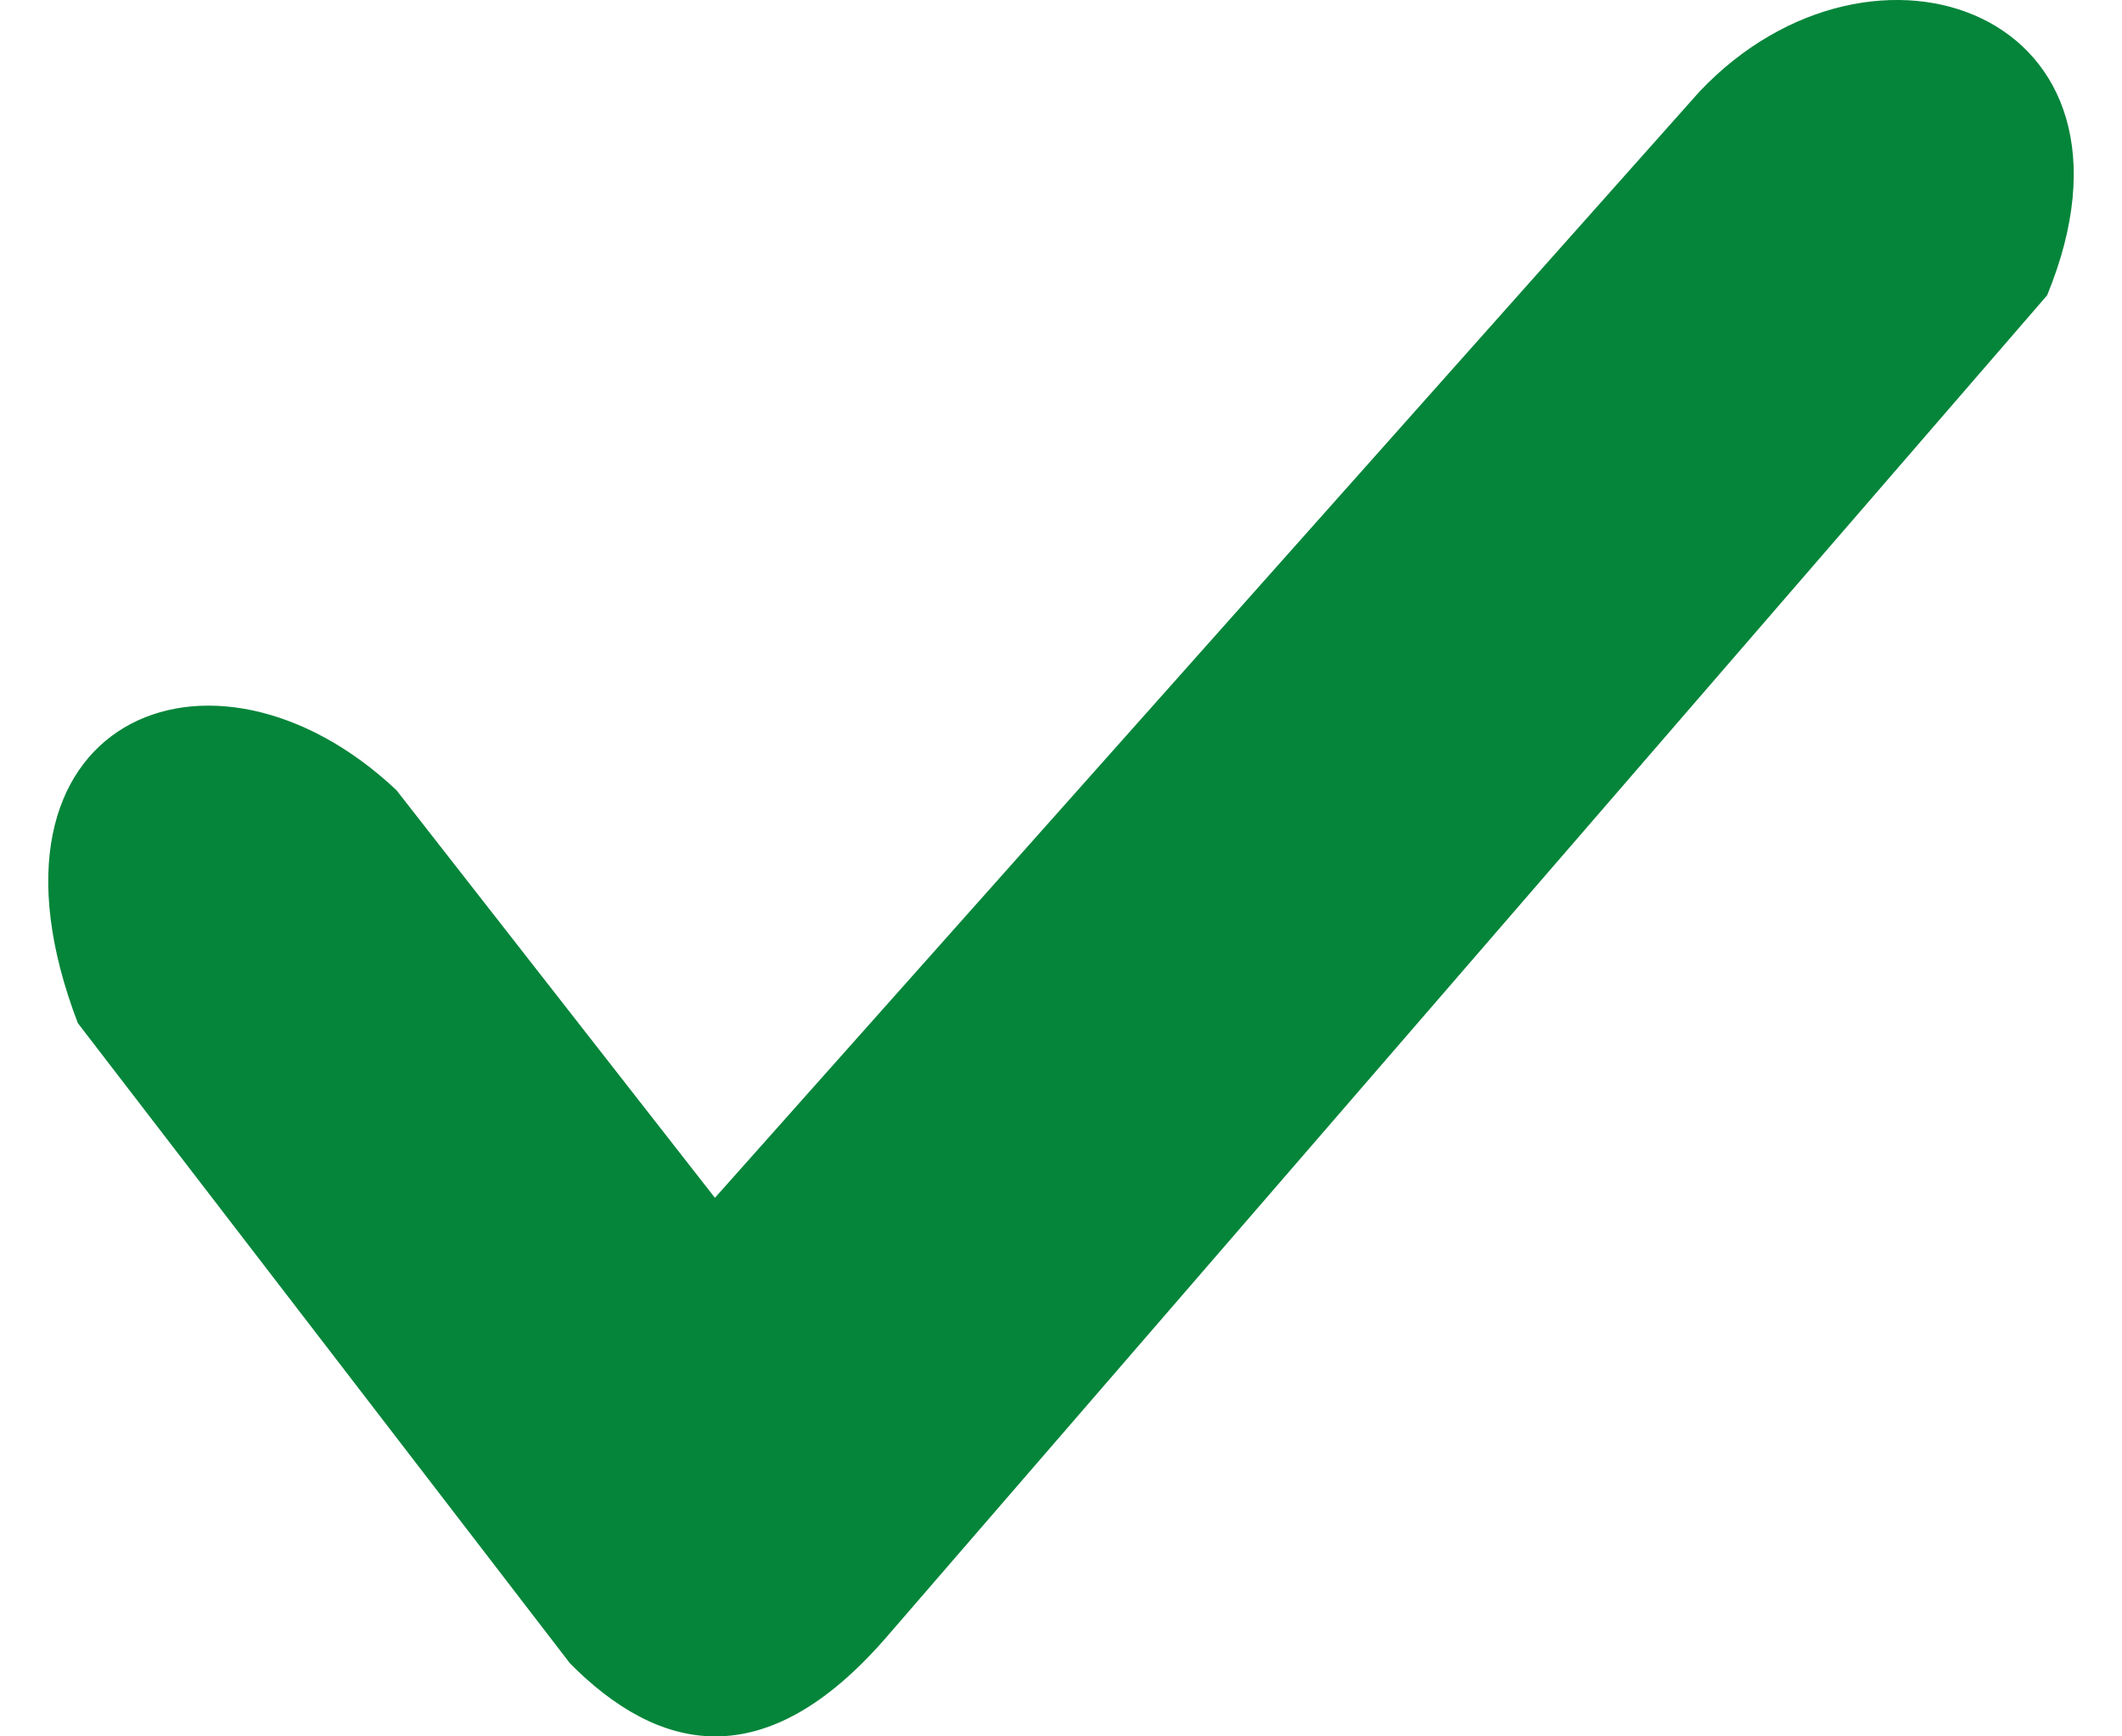 <svg width="22" height="18" viewBox="0 0 22 18" fill="none" xmlns="http://www.w3.org/2000/svg">
<path d="M5.911 17.245L0.807 10.606C-0.394 7.467 2.188 6.381 4.11 8.191L7.412 12.417L17.621 0.948C19.423 -0.953 22.425 0.133 21.224 3.061L9.214 16.944C7.923 18.453 6.812 18.151 5.911 17.245Z" fill="#05853A"/>
</svg>
